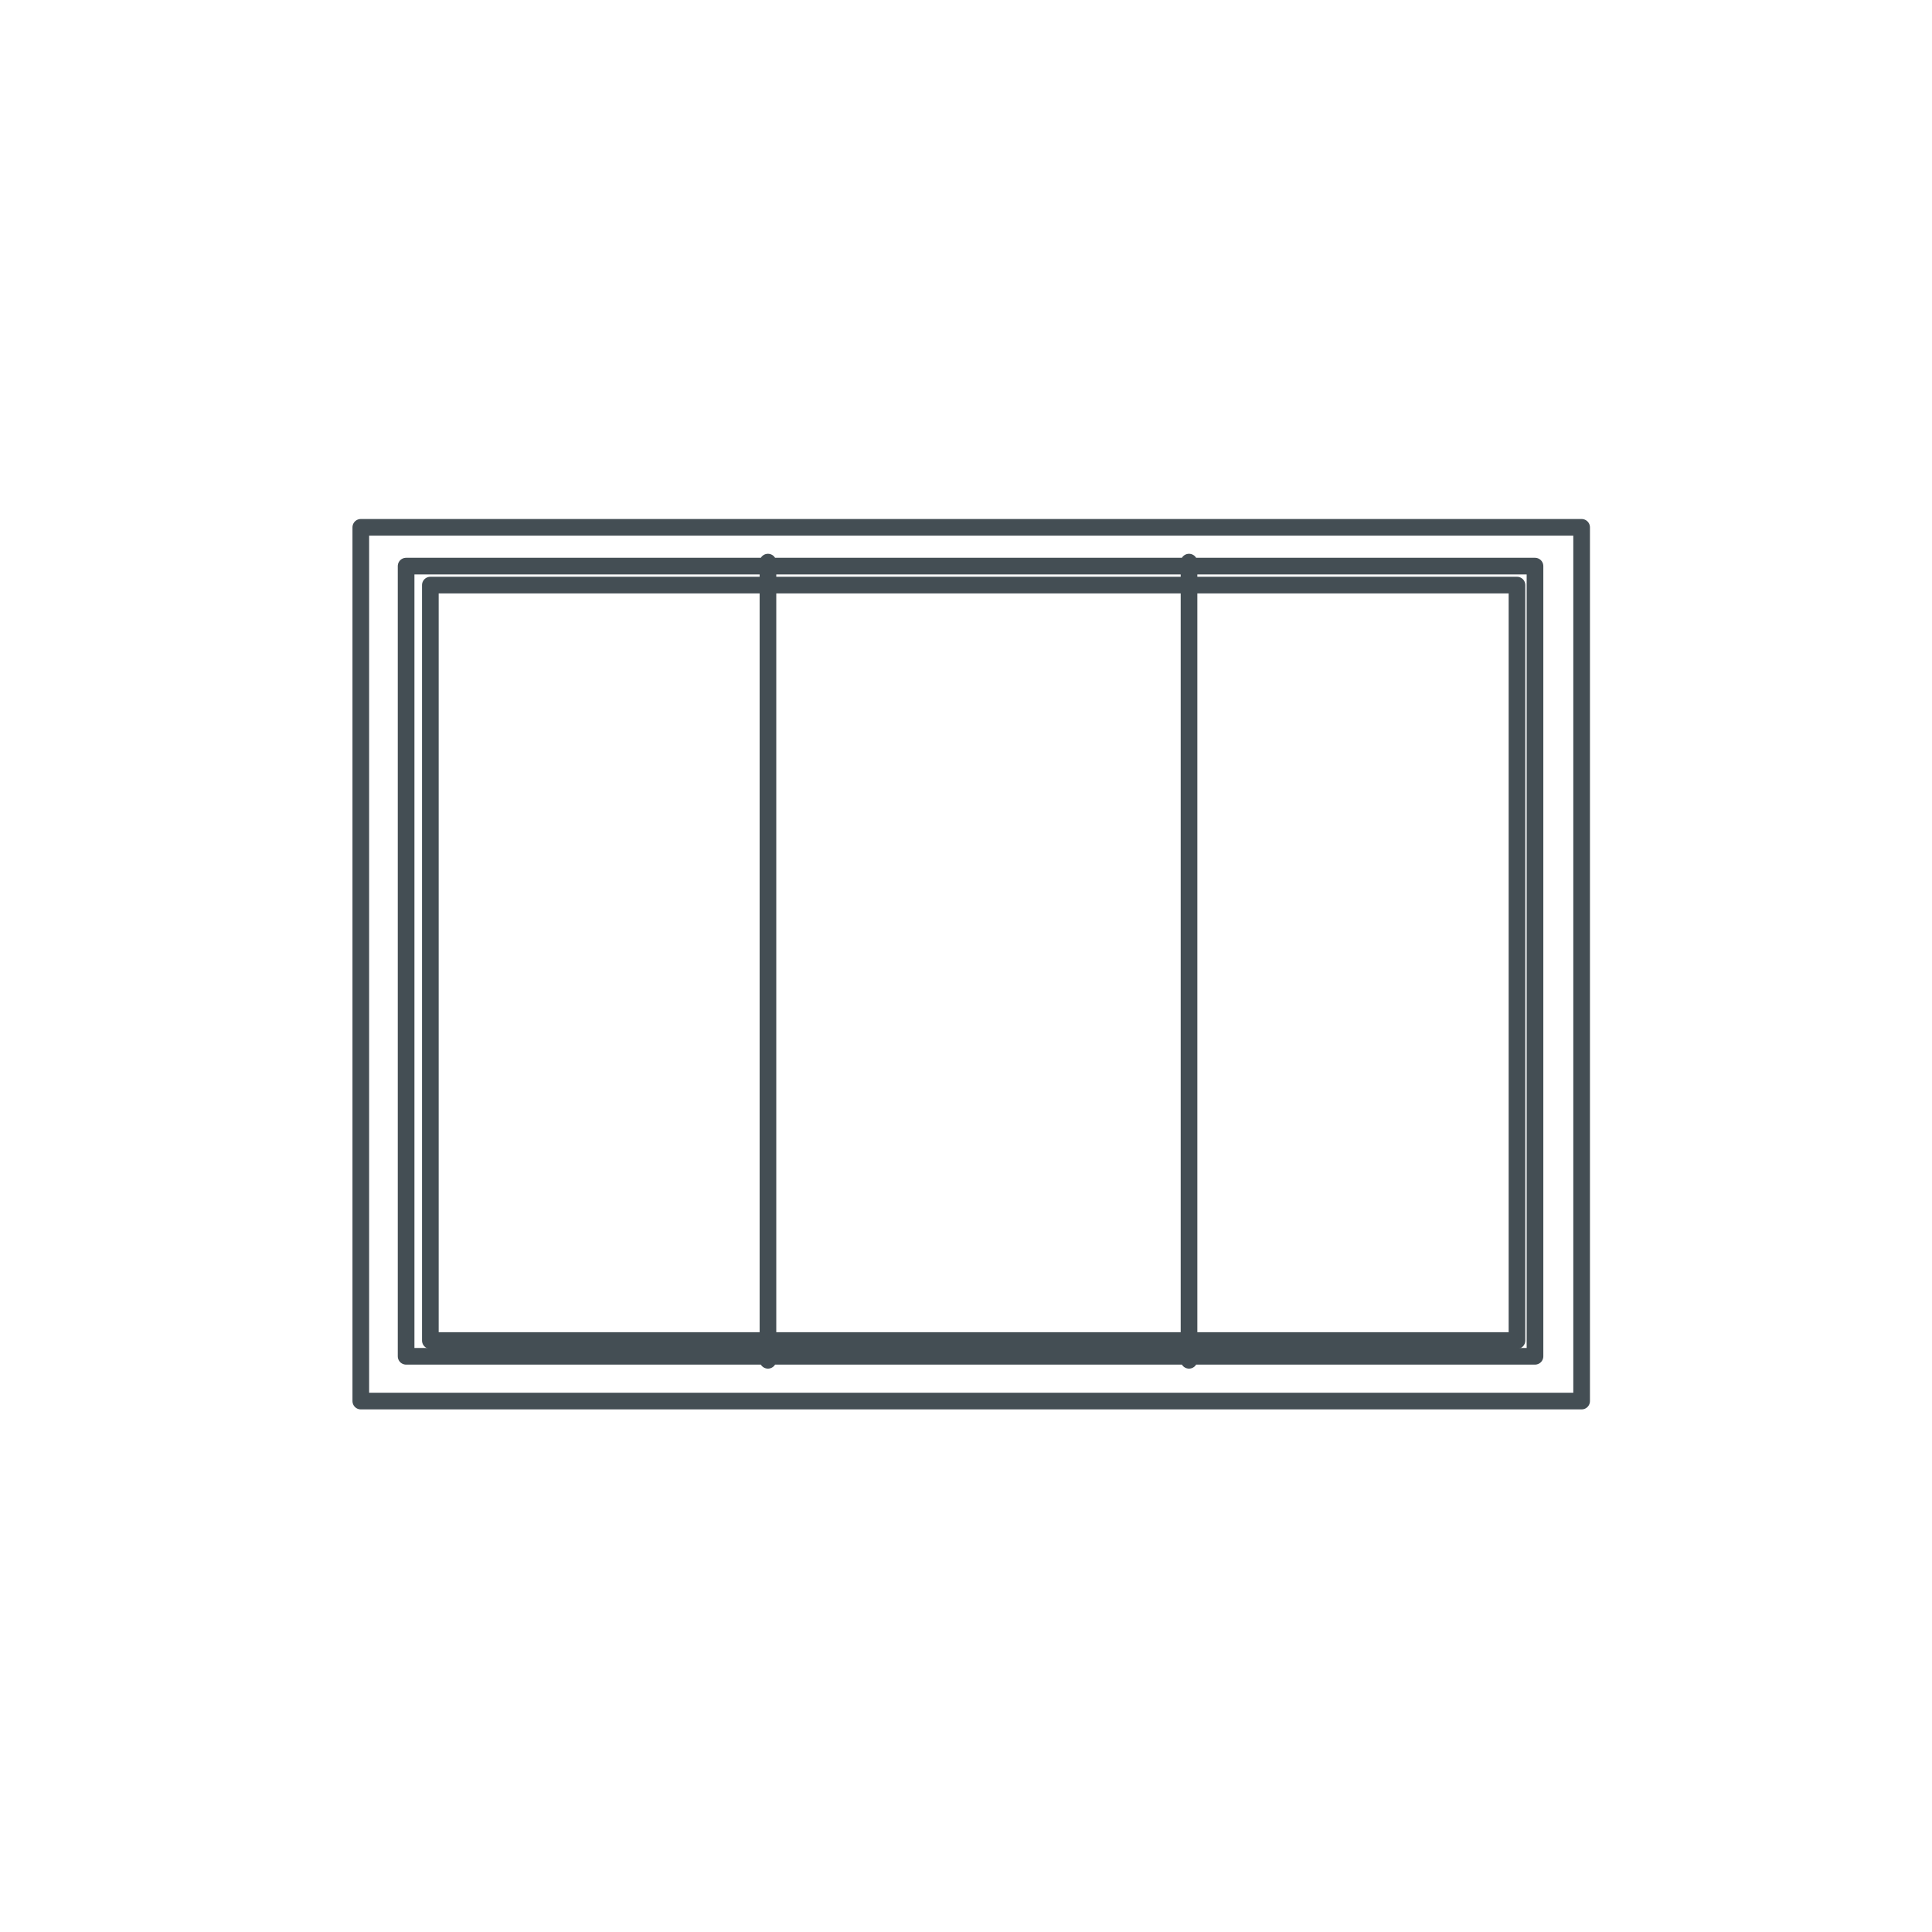 <svg xmlns="http://www.w3.org/2000/svg" xmlns:xlink="http://www.w3.org/1999/xlink" width="116" height="116" viewBox="0 0 116 116"><defs><style>.a,.b{fill:none;}.b{stroke:#444e54;stroke-linecap:round;stroke-linejoin:round;}.c{clip-path:url(#a);}</style><clipPath id="a"><path class="a" d="M0,13.141H74.627V-40.643H0Z" transform="translate(0 40.643)"/></clipPath></defs><g transform="translate(-460 -272)"><rect class="a" width="116" height="116" transform="translate(460 272)"/><g transform="translate(481 343.643)"><path class="b" d="M68.9,7.836H3.657V-37.522H68.9Z" transform="translate(1.182 1.009)"/><g class="c" transform="translate(0 -40.643)"><g transform="translate(0.661 0.662)"><path class="b" d="M5.973.51V48.434M31.254.51V48.434m20.773-.24h-67.78V.75h67.78Zm2.8,2.688h-73.3V-1.578h73.3Z" transform="translate(18.475 1.578)"/></g></g></g></g></svg>